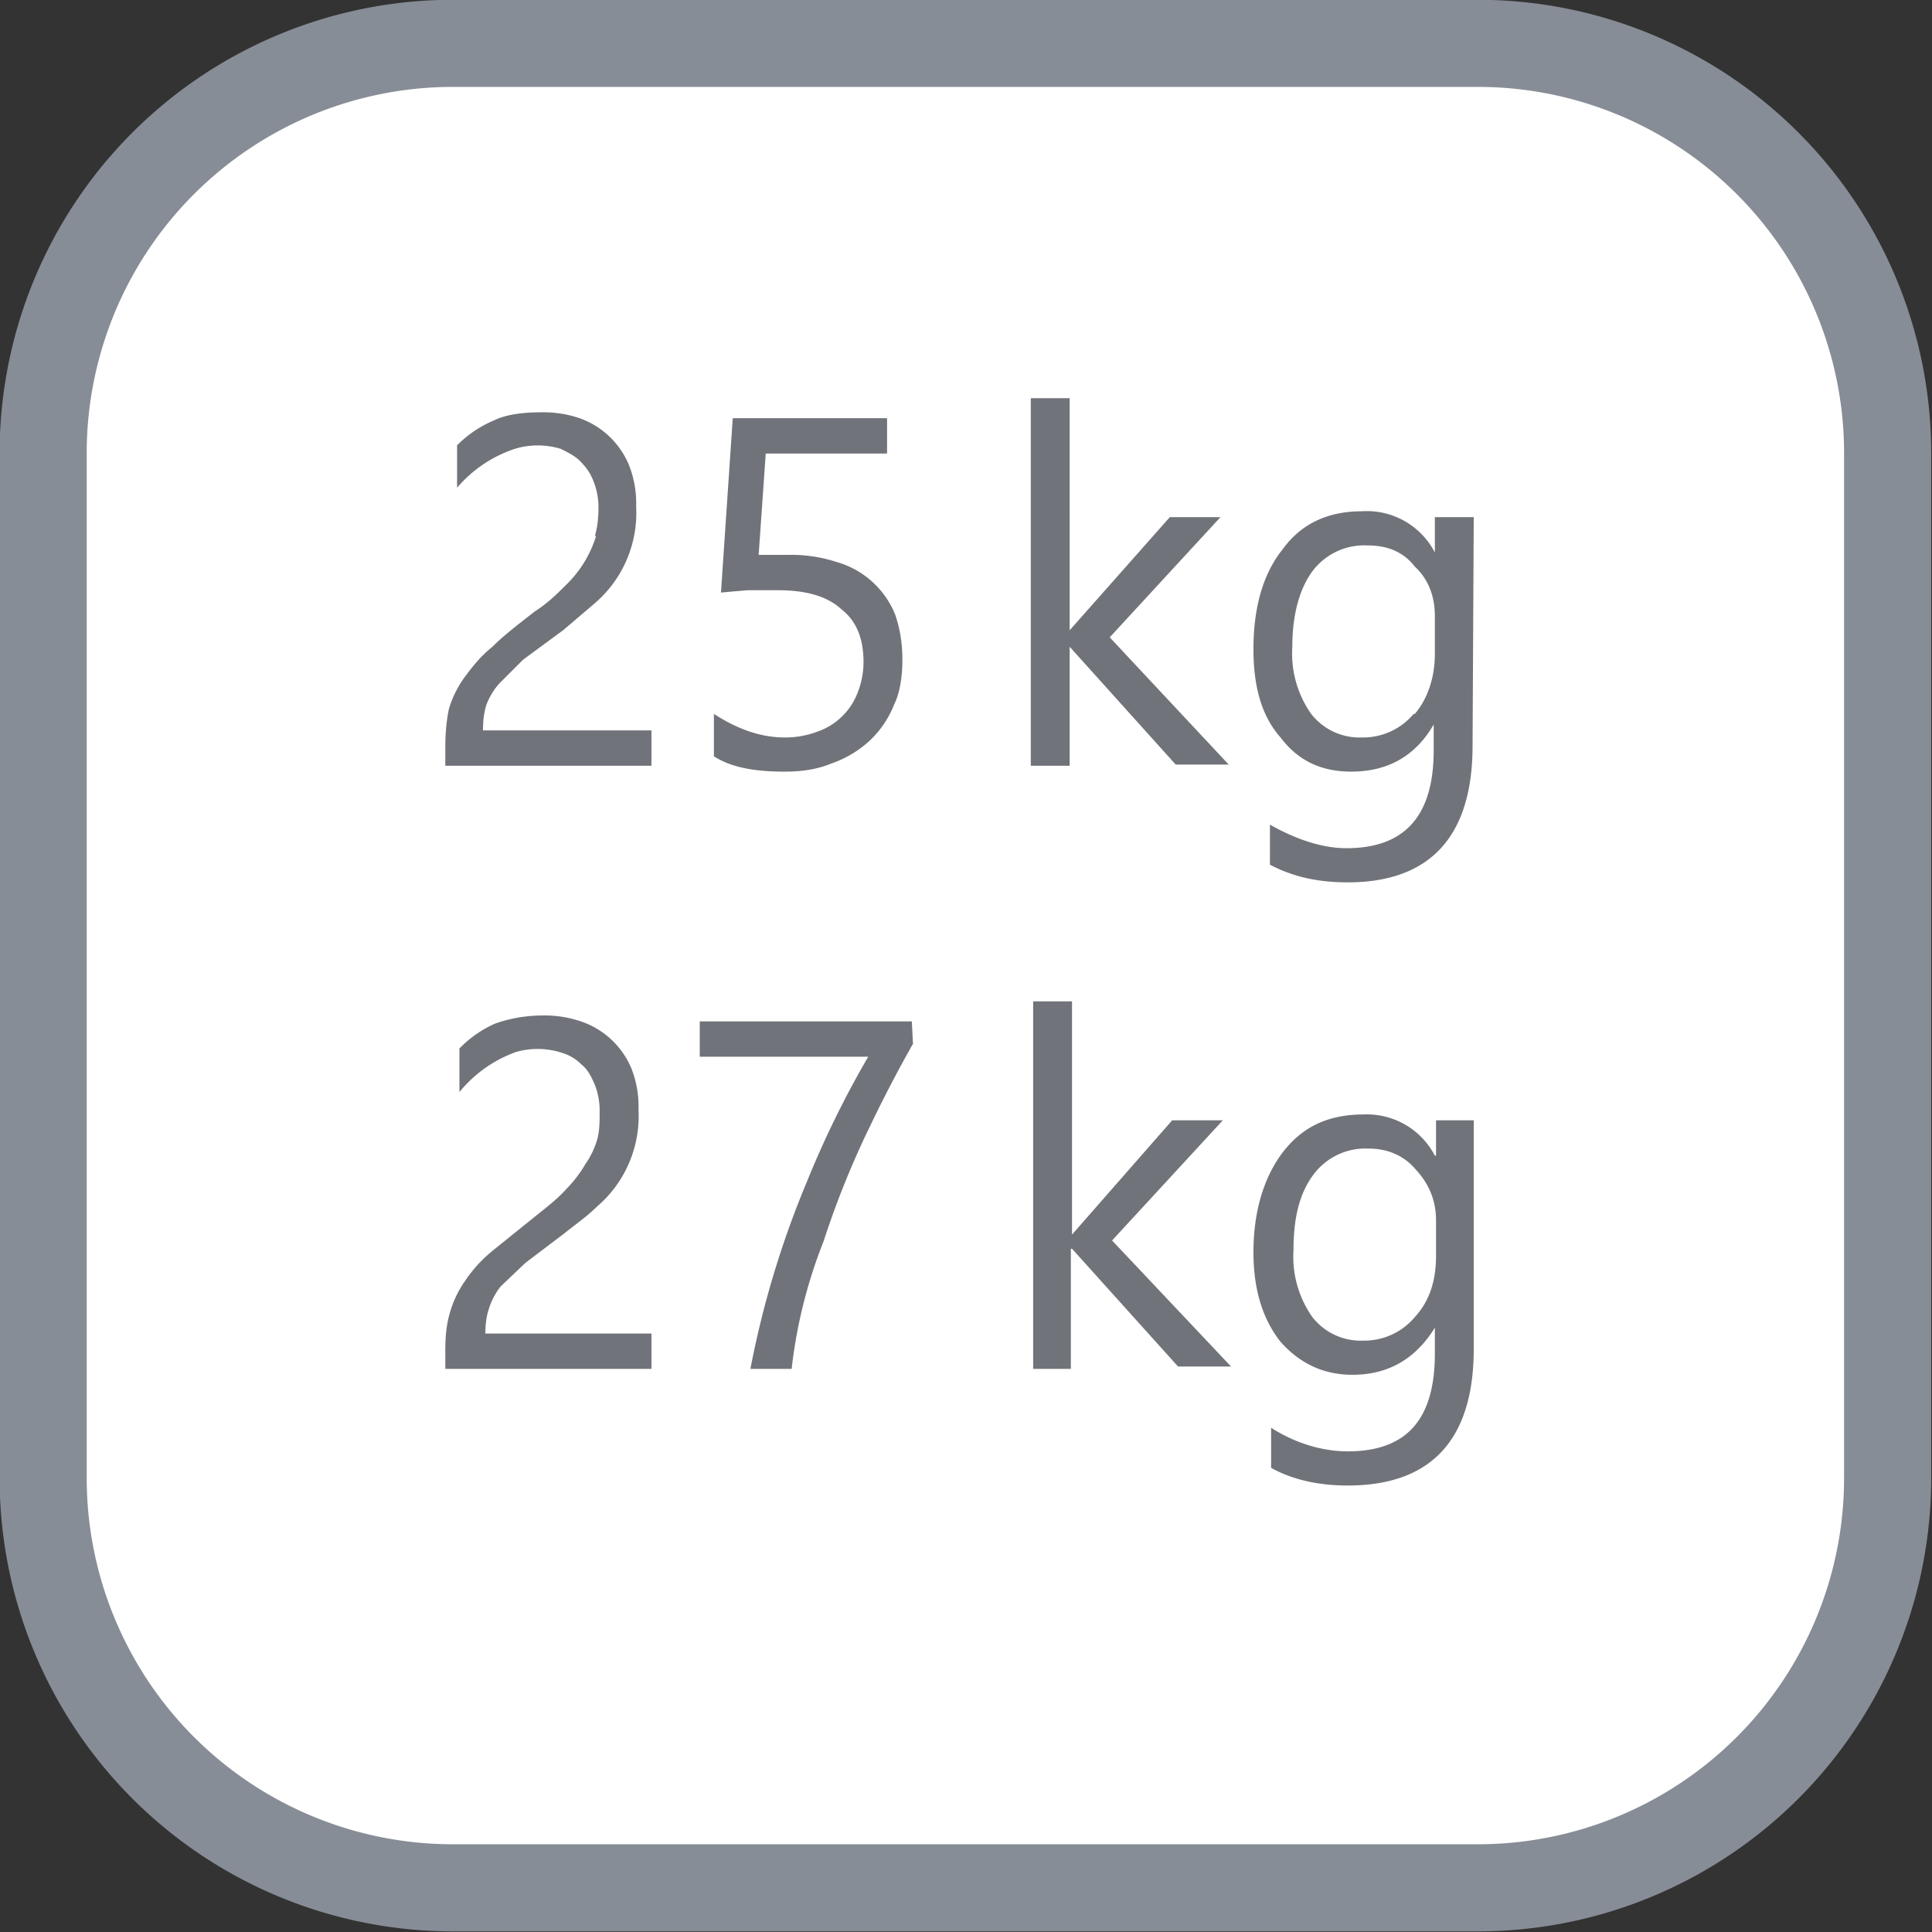 <svg xmlns="http://www.w3.org/2000/svg" viewBox="0 0 16.4 16.4" height="62" width="62"><rect x="0" y="0" width="16.4" height="16.4" fill="#333333" stroke="none"/><defs><clipPath clipPathUnits="userSpaceOnUse" id="a"><path d="M34.84 34.84h870.24v623.63H34.84z"/></clipPath></defs><g clip-path="url(#a)" transform="matrix(.643 0 0 -.643 -410.8 183.25)"><path d="M663.8 265.48a5.41 5.41 0 00-5.41-5.41h-13.53a5.41 5.41 0 00-5.41 5.4v13.54a5.41 5.41 0 005.4 5.41h13.54a5.41 5.41 0 005.41-5.4z" fill="#fff"/><path d="M663.8 265.48a5.41 5.41 0 00-5.41-5.41h-13.53a5.41 5.41 0 00-5.41 5.4v13.54a5.41 5.41 0 005.4 5.41h13.54a5.41 5.41 0 005.41-5.4z" fill="none" stroke="#878d96" stroke-width="1.15"/></g><path d="M12 6.06a.56.56 0 01-.44.2.52.52 0 01-.43-.2.89.89 0 01-.16-.57c0-.27.06-.49.17-.64a.55.55 0 01.47-.22c.16 0 .3.05.4.18.12.11.17.26.17.42v.32c0 .2-.06.38-.17.51m.5-1.67h-.33v.3a.65.65 0 00-.62-.35c-.28 0-.51.1-.67.32-.17.21-.25.5-.25.85 0 .32.07.57.23.75.15.2.35.29.6.29.32 0 .55-.14.7-.4v.22c0 .55-.24.83-.74.83-.2 0-.42-.07-.65-.2v.34c.19.1.4.15.66.15.7 0 1.06-.39 1.06-1.16zM9.42 5.41l.94-1.02h-.43l-.85.96V3.38h-.33V6.5h.33V5.49l.9 1h.45zM7.6 5.22a.76.76 0 00-.5-.45 1.24 1.24 0 00-.4-.06h-.26l.06-.86h1.03v-.3H6.22l-.1 1.48.11-.01.12-.01h.25c.24 0 .42.05.54.16.13.1.19.25.19.45a.7.7 0 01-.05.26.56.56 0 01-.34.33.77.77 0 01-.28.05c-.2 0-.4-.07-.6-.2v.36c.14.09.33.13.6.13.15 0 .28-.02.4-.07a.92.92 0 00.33-.2.84.84 0 00.2-.3c.05-.1.07-.24.07-.38s-.02-.26-.06-.38m-2.54-.67a.98.98 0 01-.26.42c-.07.07-.15.15-.26.22-.14.11-.26.2-.36.3-.1.08-.17.17-.23.25a.89.89 0 00-.14.28c-.02.1-.03.2-.03.33v.15h1.75v-.3H4.1c0-.09.01-.16.03-.22a.58.58 0 01.11-.18l.2-.2.34-.25.27-.23a1.01 1.01 0 00.35-.82.88.88 0 00-.06-.35.71.71 0 00-.42-.4.95.95 0 00-.33-.05c-.16 0-.3.02-.4.07a.97.97 0 00-.31.21v.36a1.1 1.1 0 01.49-.33.67.67 0 01.39 0c.06.03.12.06.16.1.05.05.09.1.12.18a.6.6 0 01.04.23c0 .08-.01.16-.03.23M12.01 11.18a.56.56 0 01-.44.2.52.52 0 01-.43-.2.89.89 0 01-.16-.57c0-.27.05-.48.17-.64a.55.55 0 01.47-.22c.16 0 .3.06.4.18.11.12.17.26.17.43v.3c0 .22-.06.39-.18.52m.5-1.67h-.32v.3h-.01a.65.65 0 00-.6-.35c-.3 0-.52.1-.69.32-.16.21-.25.5-.25.85 0 .32.08.57.23.76.16.18.36.28.61.28.31 0 .54-.14.7-.4v.22c0 .56-.24.83-.74.83-.2 0-.43-.06-.65-.2v.34c.18.1.4.15.65.15.71 0 1.07-.39 1.07-1.16zm-3.07 1.02l.94-1.02h-.43l-.85.97V8.5h-.33v3.12h.32V10.6h.01l.9 1h.45zm-1.7-1.86h-1.8v.3h1.43a8.26 8.26 0 00-.52 1.06 8 8 0 00-.48 1.59h.35a4.2 4.2 0 01.27-1.08 7.62 7.62 0 01.4-.99 11.63 11.63 0 01.36-.69zm-2.67 1a.7.7 0 01-.1.21c-.04.07-.1.15-.16.21-.07.08-.16.15-.26.23l-.36.29c-.1.08-.18.17-.24.26a.89.89 0 00-.13.27c-.03.1-.04.2-.04.33v.15h1.75v-.3H4.12c0-.08.01-.15.03-.21a.58.58 0 01.1-.19l.21-.2.33-.25c.1-.08.2-.15.28-.23a1.01 1.01 0 00.35-.82.88.88 0 00-.06-.35.71.71 0 00-.43-.4.95.95 0 00-.32-.05c-.16 0-.3.03-.41.07a.97.97 0 00-.3.21v.37a1.1 1.1 0 01.48-.34.67.67 0 01.4.01c.06.02.11.05.16.1.05.04.08.1.11.17a.6.6 0 01.04.23c0 .08 0 .16-.02.23" fill="#707379"/></svg>